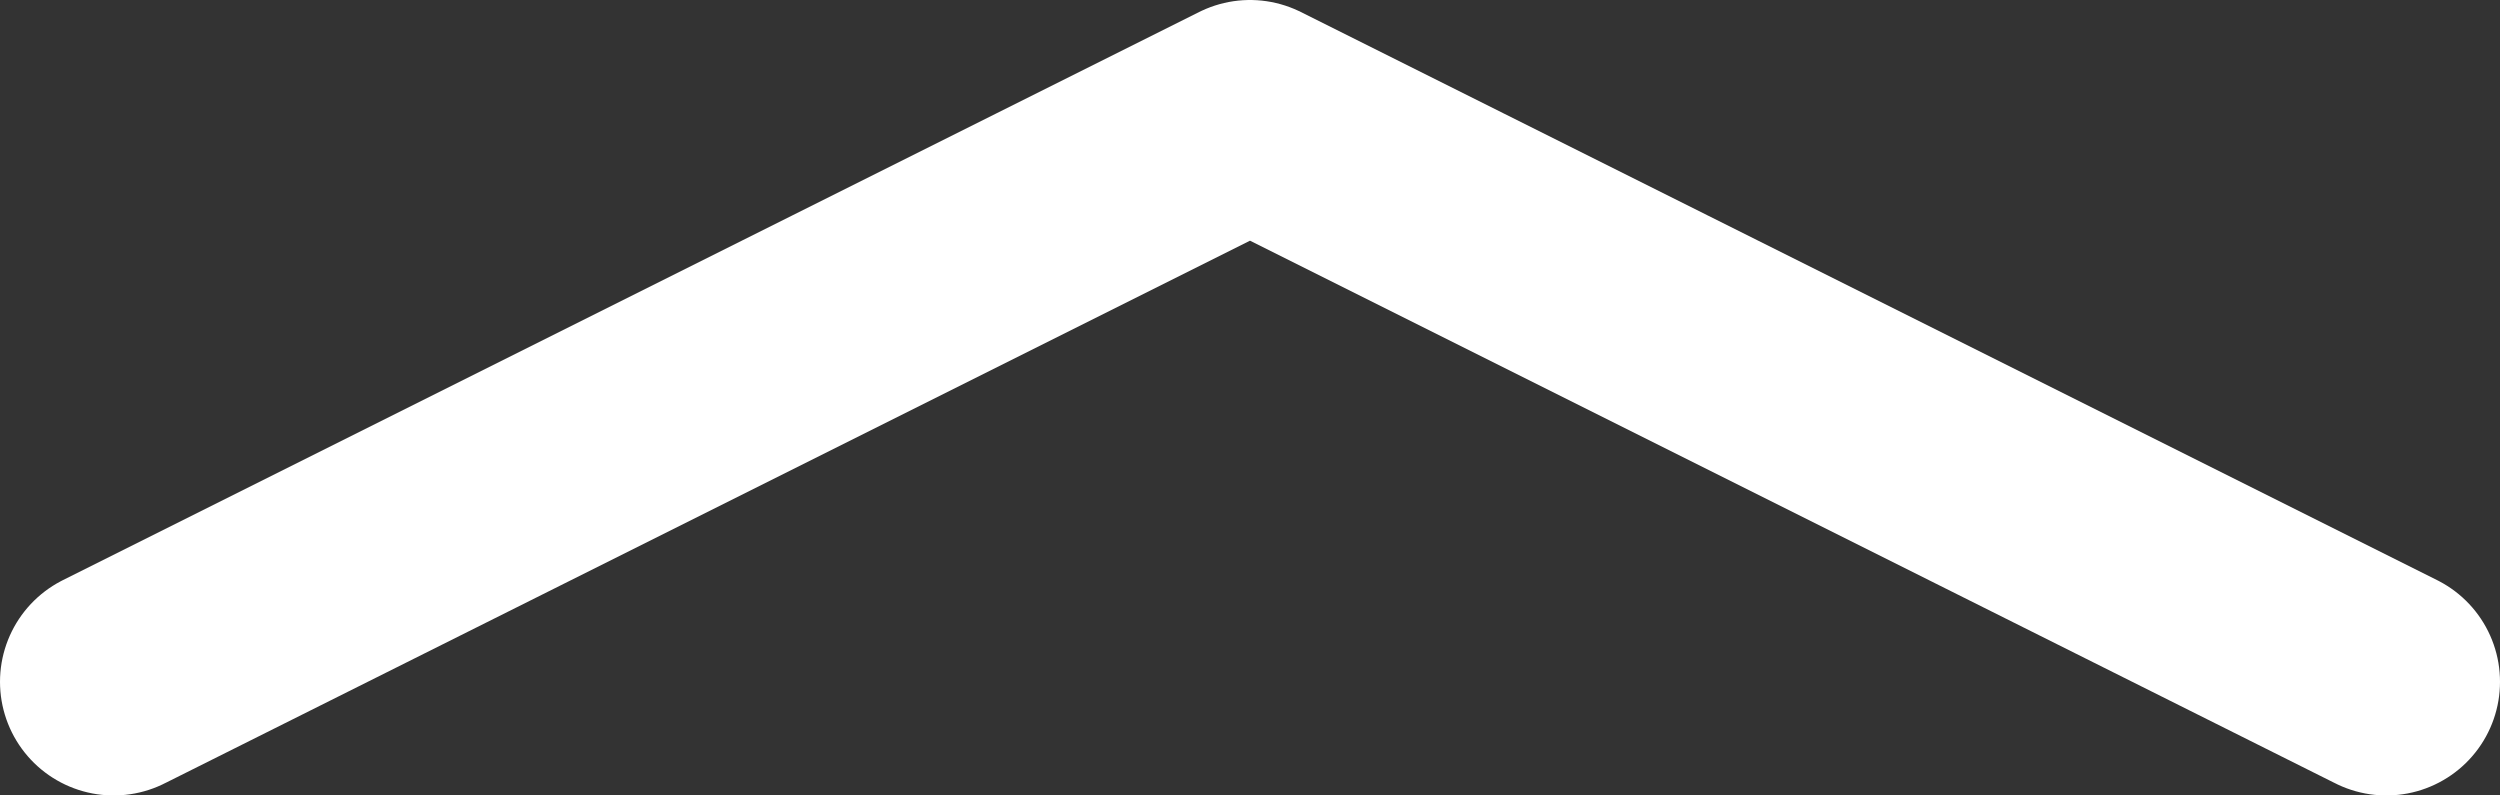 <svg width="44" height="14" viewBox="0 0 44 14" fill="none" xmlns="http://www.w3.org/2000/svg">
<rect x="0" y="0" width="44" height="14" fill="#333333" stroke="none"/>
<path d="M2 12L22 2L42 12" stroke="white" stroke-width="4" stroke-linecap="round" stroke-linejoin="round"/>
</svg>
